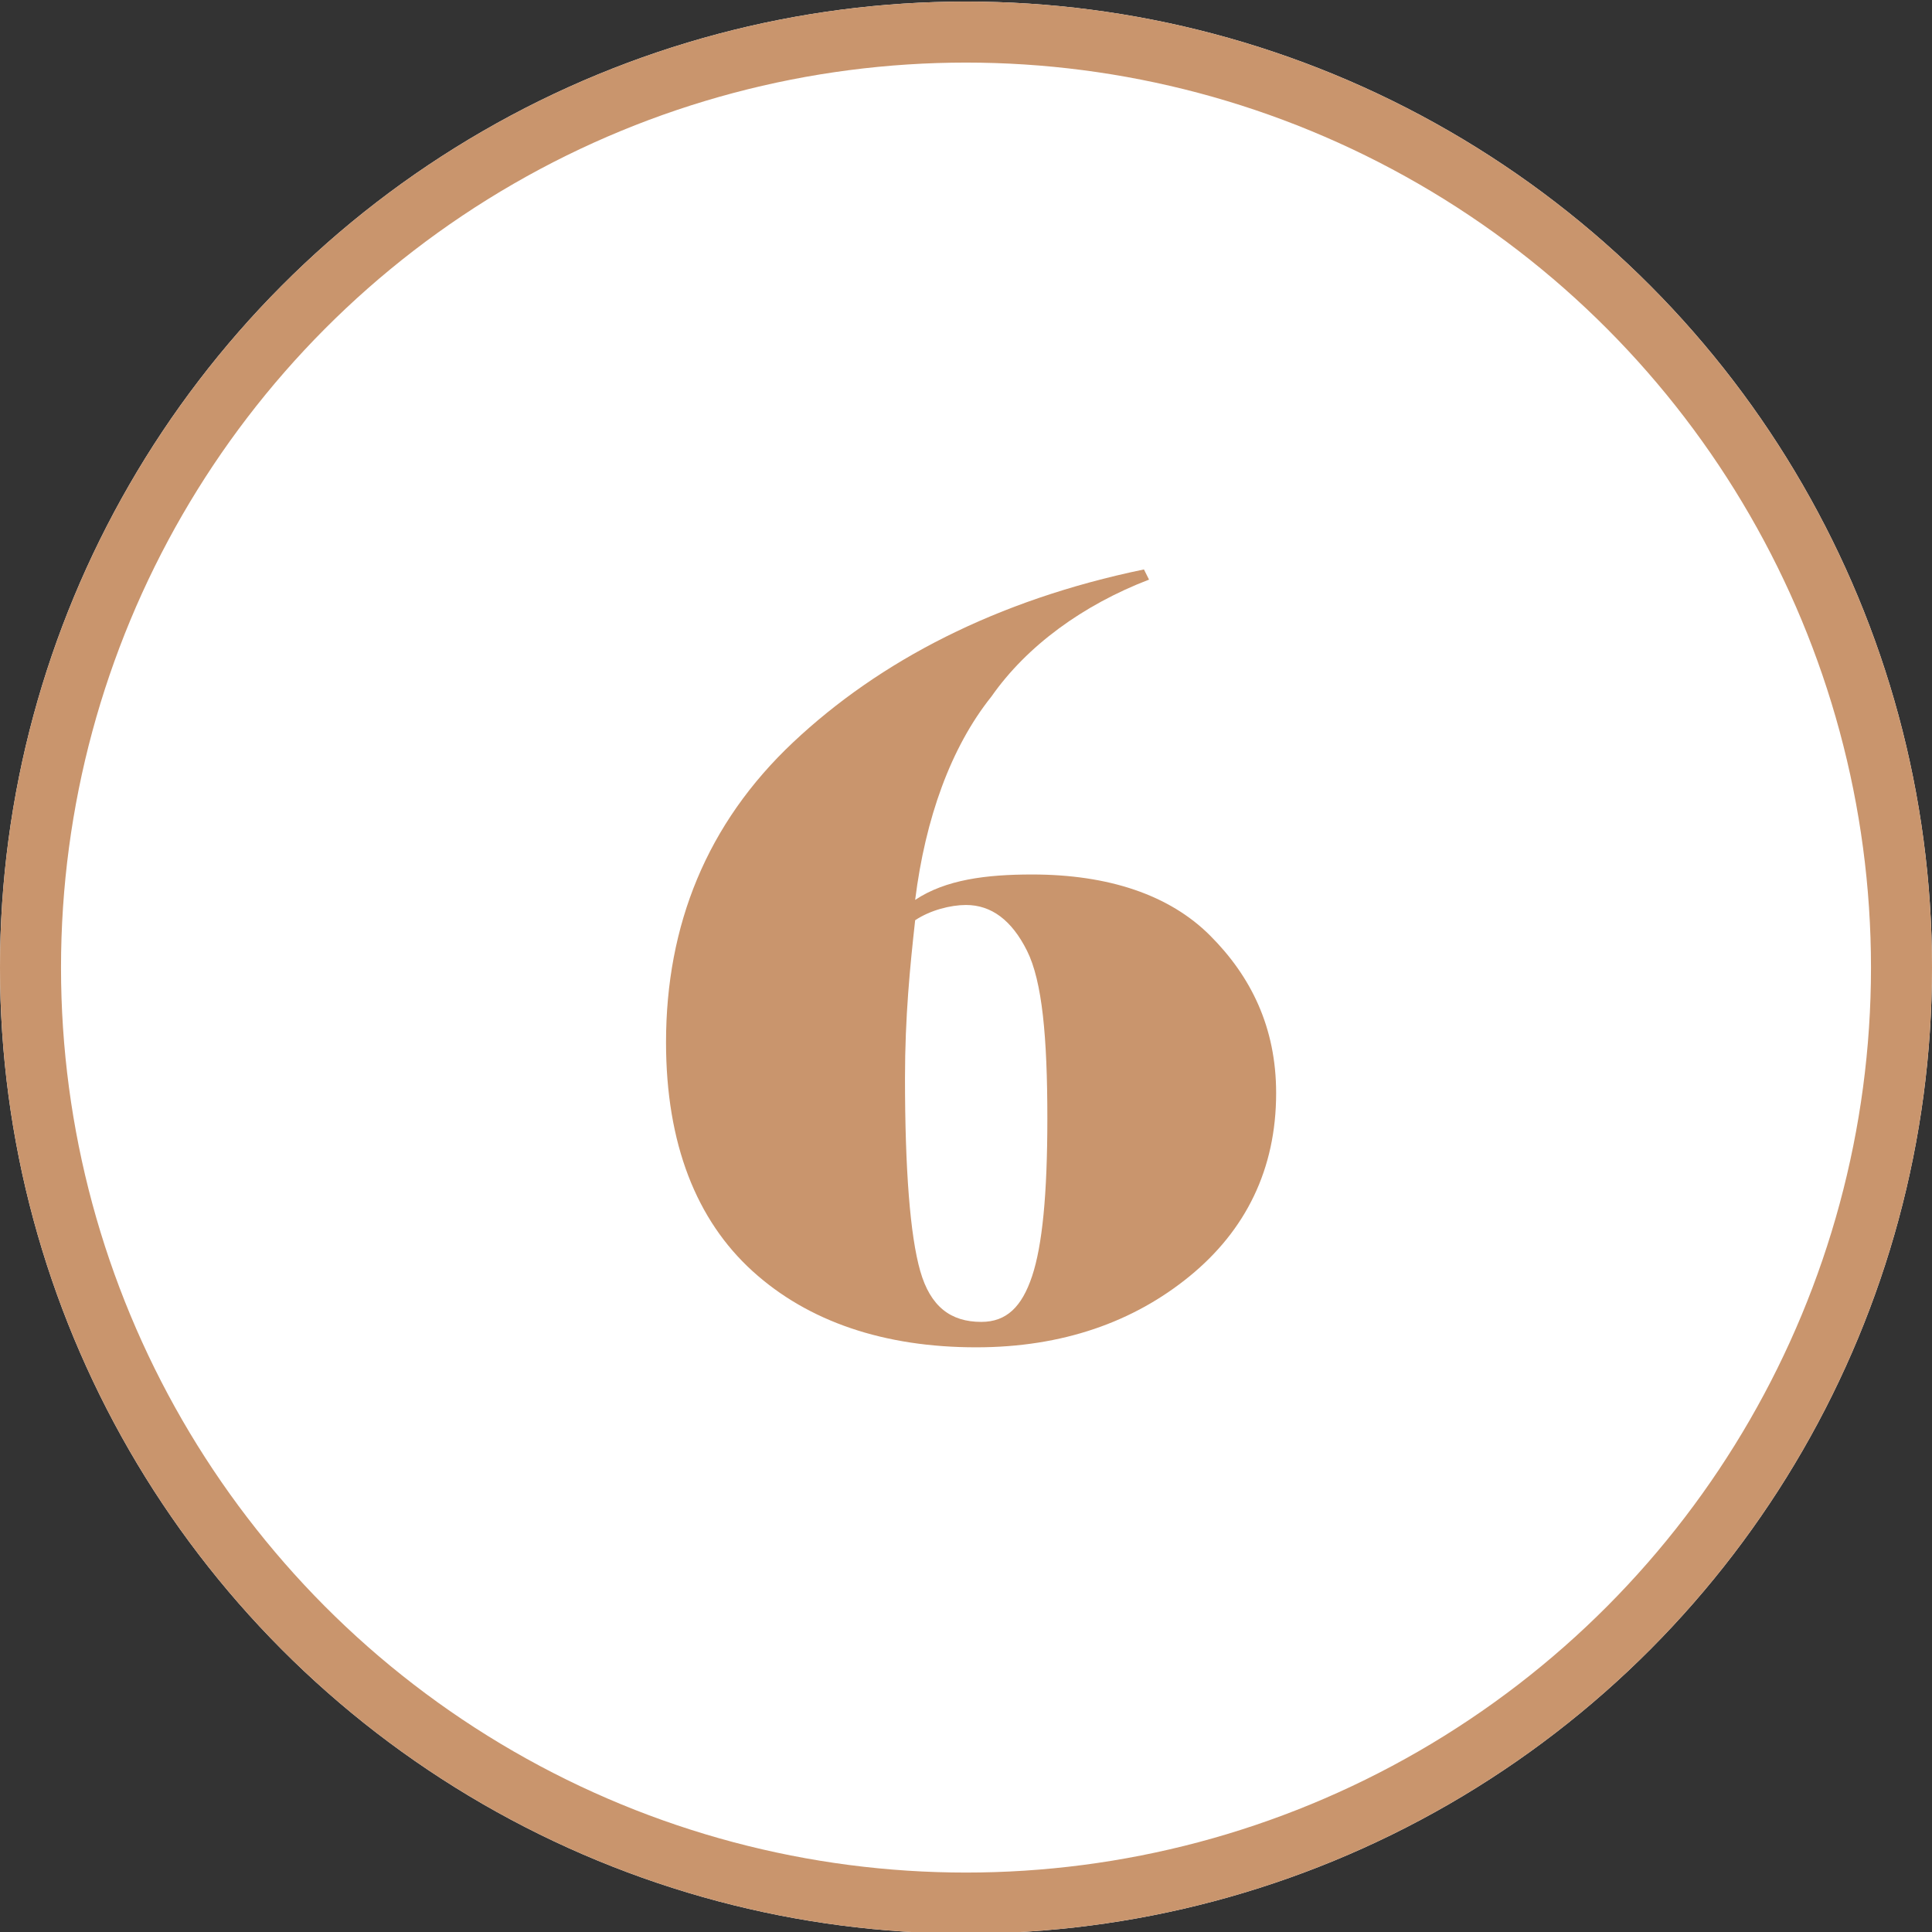 <?xml version="1.0" encoding="utf-8"?>
<!-- Generator: Adobe Illustrator 23.0.6, SVG Export Plug-In . SVG Version: 6.00 Build 0)  -->
<svg version="1.1" width="38" height="38" id="Vrstva_6" xmlns="http://www.w3.org/2000/svg" xmlns:xlink="http://www.w3.org/1999/xlink" x="0px" y="0px"
	 viewBox="0 0 38 38" style="enable-background:new 0 0 38 38;" xml:space="preserve">
<rect x="0" y="0" width="38" height="38" fill="#333333" stroke="none"/>
<style type="text/css">
	.st0{fill:#FFFFFF;}
	.st1{fill:none;stroke:#C9956D;stroke-width:1.2;}
	.st2{enable-background:new    ;}
	.st3{fill:#C9956D;}
</style>
<g id="Ellipse_2246" transform="translate(1116 6737.031)">
	<circle class="st0" cx="-1097" cy="-6718" r="19"/>
	<circle class="st1" cx="-1097" cy="-6718" r="18.4"/>
</g>
<g class="st2">
	<path class="st3" d="M20.3,17.2c1.5,0,2.7,0.4,3.5,1.2s1.3,1.8,1.3,3.1c0,1.5-0.6,2.7-1.7,3.6c-1.1,0.9-2.5,1.4-4.2,1.4
		c-1.8,0-3.3-0.5-4.4-1.5c-1.1-1-1.7-2.5-1.7-4.5c0-2.3,0.8-4.3,2.5-5.9s4-2.8,6.9-3.4l0.1,0.2c-1.3,0.5-2.4,1.3-3.1,2.3
		c-0.8,1-1.3,2.4-1.5,4C18.6,17.3,19.4,17.2,20.3,17.2z M19.3,26c0.5,0,0.8-0.3,1-0.9c0.2-0.6,0.3-1.6,0.3-3.1
		c0-1.6-0.1-2.7-0.4-3.3c-0.3-0.6-0.7-0.9-1.2-0.9c-0.3,0-0.7,0.1-1,0.3c-0.1,0.9-0.2,1.9-0.2,3.1c0,1.8,0.1,3.1,0.3,3.8
		C18.3,25.7,18.7,26,19.3,26z"/>
</g>
</svg>
